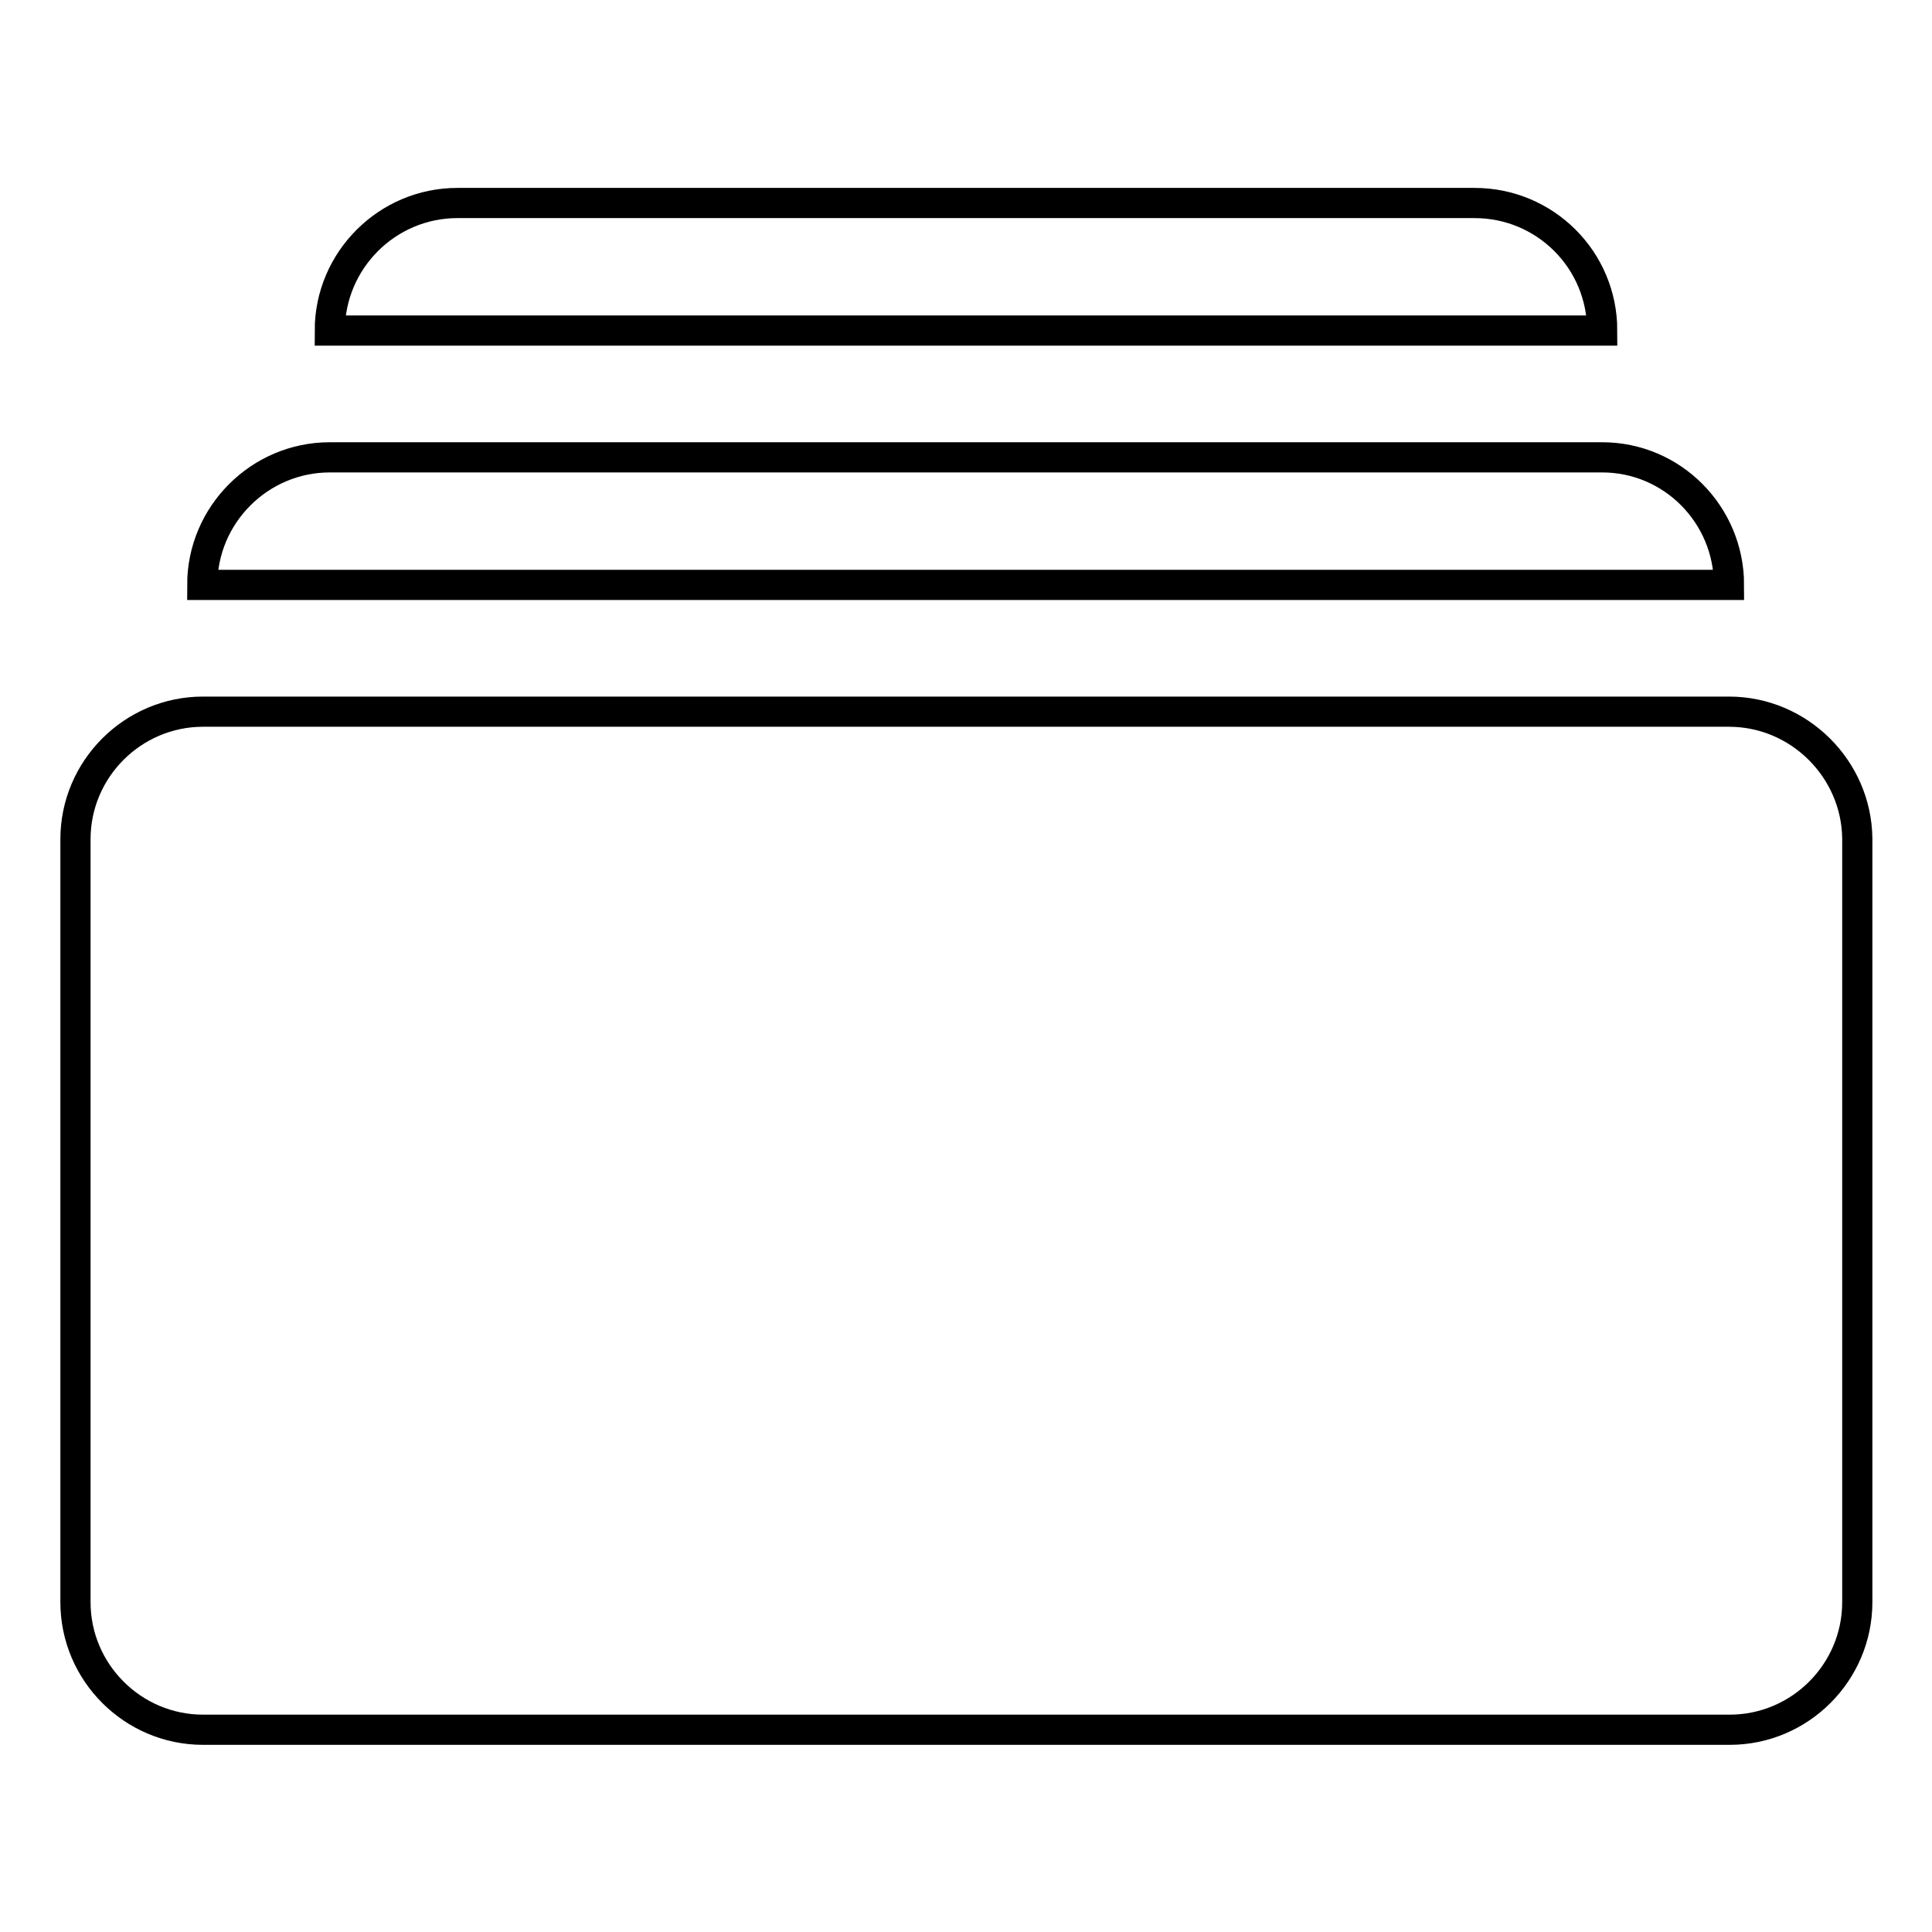 <?xml version="1.0" encoding="utf-8"?>
<!-- Svg Vector Icons : http://www.onlinewebfonts.com/icon -->
<!DOCTYPE svg PUBLIC "-//W3C//DTD SVG 1.1//EN" "http://www.w3.org/Graphics/SVG/1.1/DTD/svg11.dtd">
<svg version="1.1" xmlns="http://www.w3.org/2000/svg" xmlns:xlink="http://www.w3.org/1999/xlink" x="0px" y="0px" viewBox="0 0 256 256" enable-background="new 0 0 256 256" xml:space="preserve">
<g> <path stroke-width="4" fill-opacity="0" stroke="#000000"  d="M229.1,94.3H26.9c-9.3,0-16.9,7.6-16.9,16.9v101.1c0,9.3,7.6,16.9,16.9,16.9h202.3 c9.3,0,16.9-7.6,16.9-16.9V111.1C246,101.9,238.4,94.3,229.1,94.3L229.1,94.3z M212.3,60.6H43.7c-9.3,0-16.9,7.6-16.9,16.9h202.3 C229.1,68.2,221.6,60.6,212.3,60.6L212.3,60.6z M195.4,26.9H60.6c-9.3,0-16.9,7.6-16.9,16.9h168.6 C212.3,34.4,204.7,26.9,195.4,26.9L195.4,26.9z"/></g>
</svg>